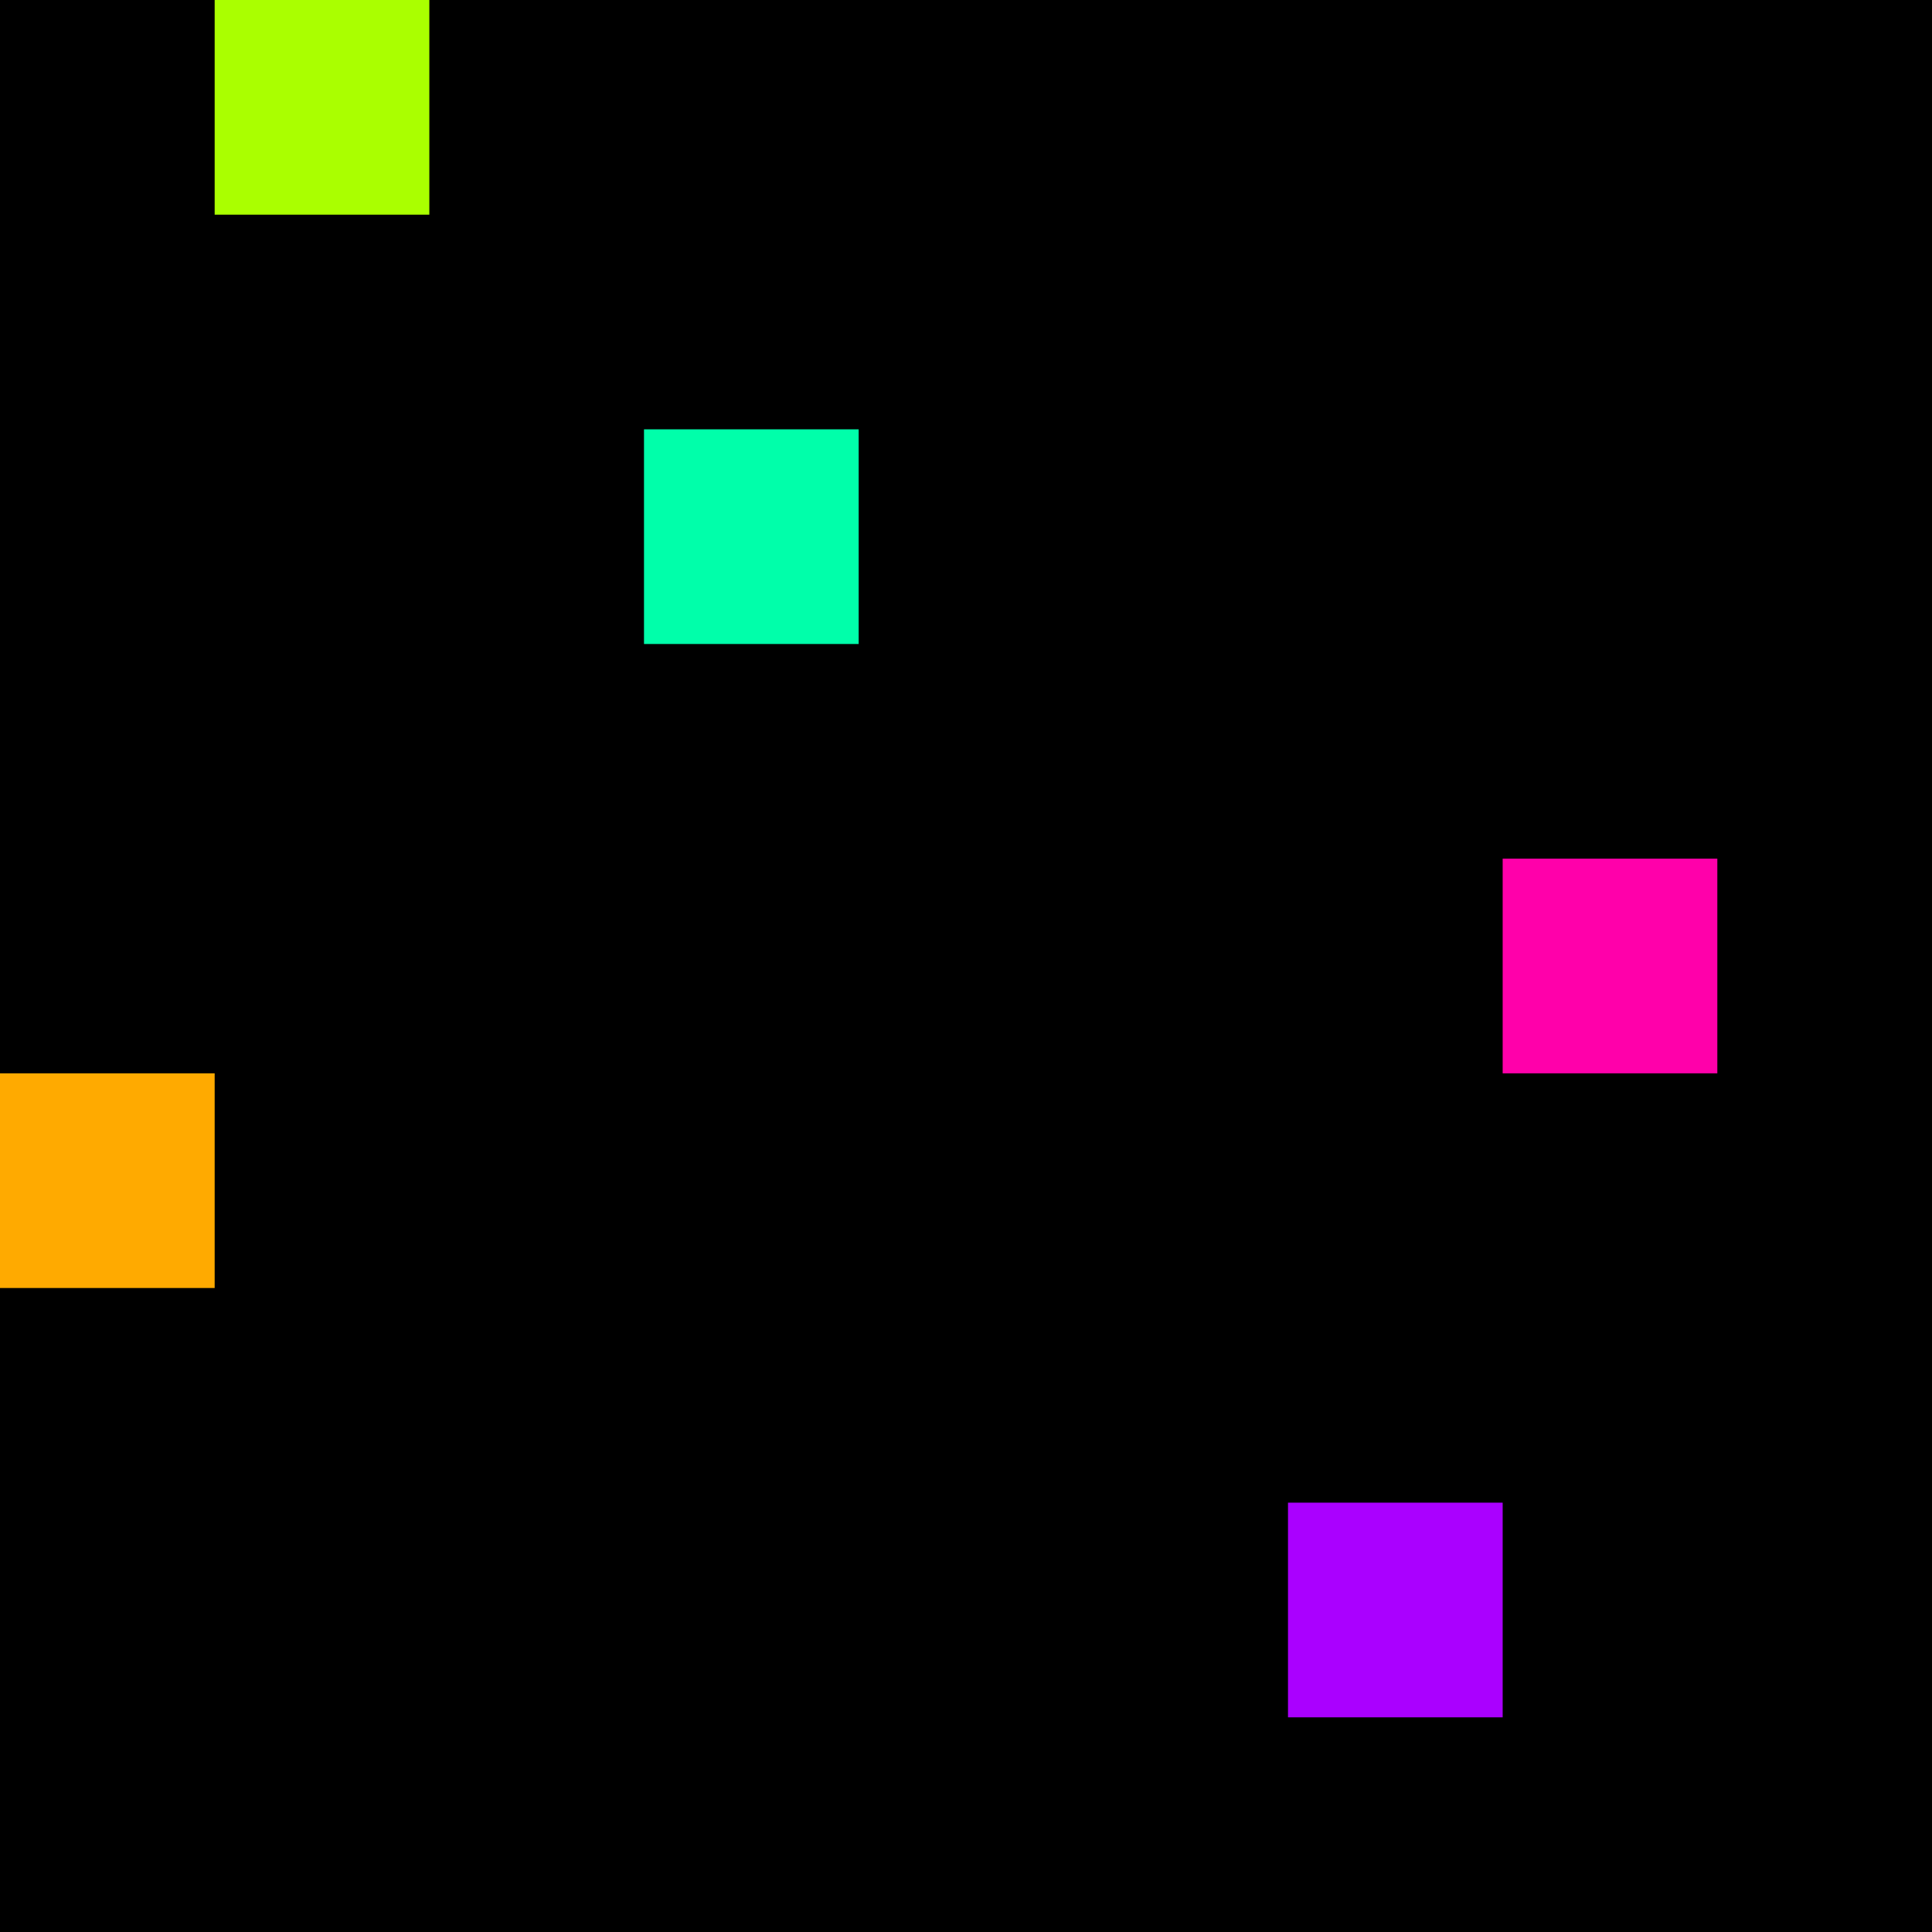 <svg xmlns="http://www.w3.org/2000/svg" version="1.1" viewBox="0 0 900 900" width="100%" height="100%" style="background:#000"><title>Primes #1158</title><rect width="900" height="900" fill="#000"/><g transform="translate(100,0)"><title>93719</title><path id="_93719" d="M0 100H100V0H0V100Z" fill="#af0" shape-rendering="geometricPrecision"><animate attributeName="d" values="M0 61.8H61.80V0H0V0Z;M0 138.2H138.2V0H0V0Z;M0 61.8H61.80V0H0V0Z" repeatCount="indefinite" calcMode="spline" keySplines=".4 0 .6 1;.4 0 .6 1" dur="93719ms" begin="0s;t93719.click" end="click"/></path><path id="t93719" d="M0 0H0V0H0V0Z" fill-opacity="0"><animate attributeName="d" values="M0 100H100V0H0V100Z" begin="_93719.click" end="click"/></path></g><g transform="translate(300,200)"><title>93739</title><path id="_93739" d="M0 100H100V0H0V100Z" fill="#0fa" shape-rendering="geometricPrecision"><animate attributeName="d" values="M38.2 61.8H100V0H38.2V0Z;M-38.2 138.2H100V0H-38.2V0Z;M38.2 61.8H100V0H38.2V0Z" repeatCount="indefinite" calcMode="spline" keySplines=".4 0 .6 1;.4 0 .6 1" dur="93739ms" begin="t93739.click" end="click"/></path><path id="t93739" d="M0 100H100V0H0V100Z" fill-opacity="0"><animate attributeName="d" values="M0 0H0V0H0V0Z" begin="click" end="_93739.click"/></path></g><g transform="translate(700,400)"><title>93761</title><path id="_93761" d="M0 100H100V0H0V100Z" fill="#f0a" shape-rendering="geometricPrecision"><animate attributeName="d" values="M0 61.8H61.80V0H0V0Z;M0 138.2H138.2V0H0V0Z;M0 61.8H61.80V0H0V0Z" repeatCount="indefinite" calcMode="spline" keySplines=".4 0 .6 1;.4 0 .6 1" dur="93761ms" begin="0s;t93761.click" end="click"/></path><path id="t93761" d="M0 0H0V0H0V0Z" fill-opacity="0"><animate attributeName="d" values="M0 100H100V0H0V100Z" begin="_93761.click" end="click"/></path></g><g transform="translate(0,500)"><title>93763</title><path id="_93763" d="M0 100H100V0H0V100Z" fill="#fa0" shape-rendering="geometricPrecision"><animate attributeName="d" values="M-38.2 100H100V-38.2H-38.2V0Z;M38.2 100H100V38.2H38.2V0Z;M-38.2 100H100V-38.2H-38.2V0Z" repeatCount="indefinite" calcMode="spline" keySplines=".4 0 .6 1;.4 0 .6 1" dur="93763ms" begin="t93763.click" end="click"/></path><path id="t93763" d="M0 100H100V0H0V100Z" fill-opacity="0"><animate attributeName="d" values="M0 0H0V0H0V0Z" begin="click" end="_93763.click"/></path></g><g transform="translate(600,700)"><title>93787</title><path id="_93787" d="M0 100H100V0H0V100Z" fill="#a0f" shape-rendering="geometricPrecision"><animate attributeName="d" values="M-38.2 100H100V-38.2H-38.2V0Z;M38.2 100H100V38.2H38.2V0Z;M-38.2 100H100V-38.2H-38.2V0Z" repeatCount="indefinite" calcMode="spline" keySplines=".4 0 .6 1;.4 0 .6 1" dur="93787ms" begin="t93787.click" end="click"/></path><path id="t93787" d="M0 100H100V0H0V100Z" fill-opacity="0"><animate attributeName="d" values="M0 0H0V0H0V0Z" begin="click" end="_93787.click"/></path></g></svg>